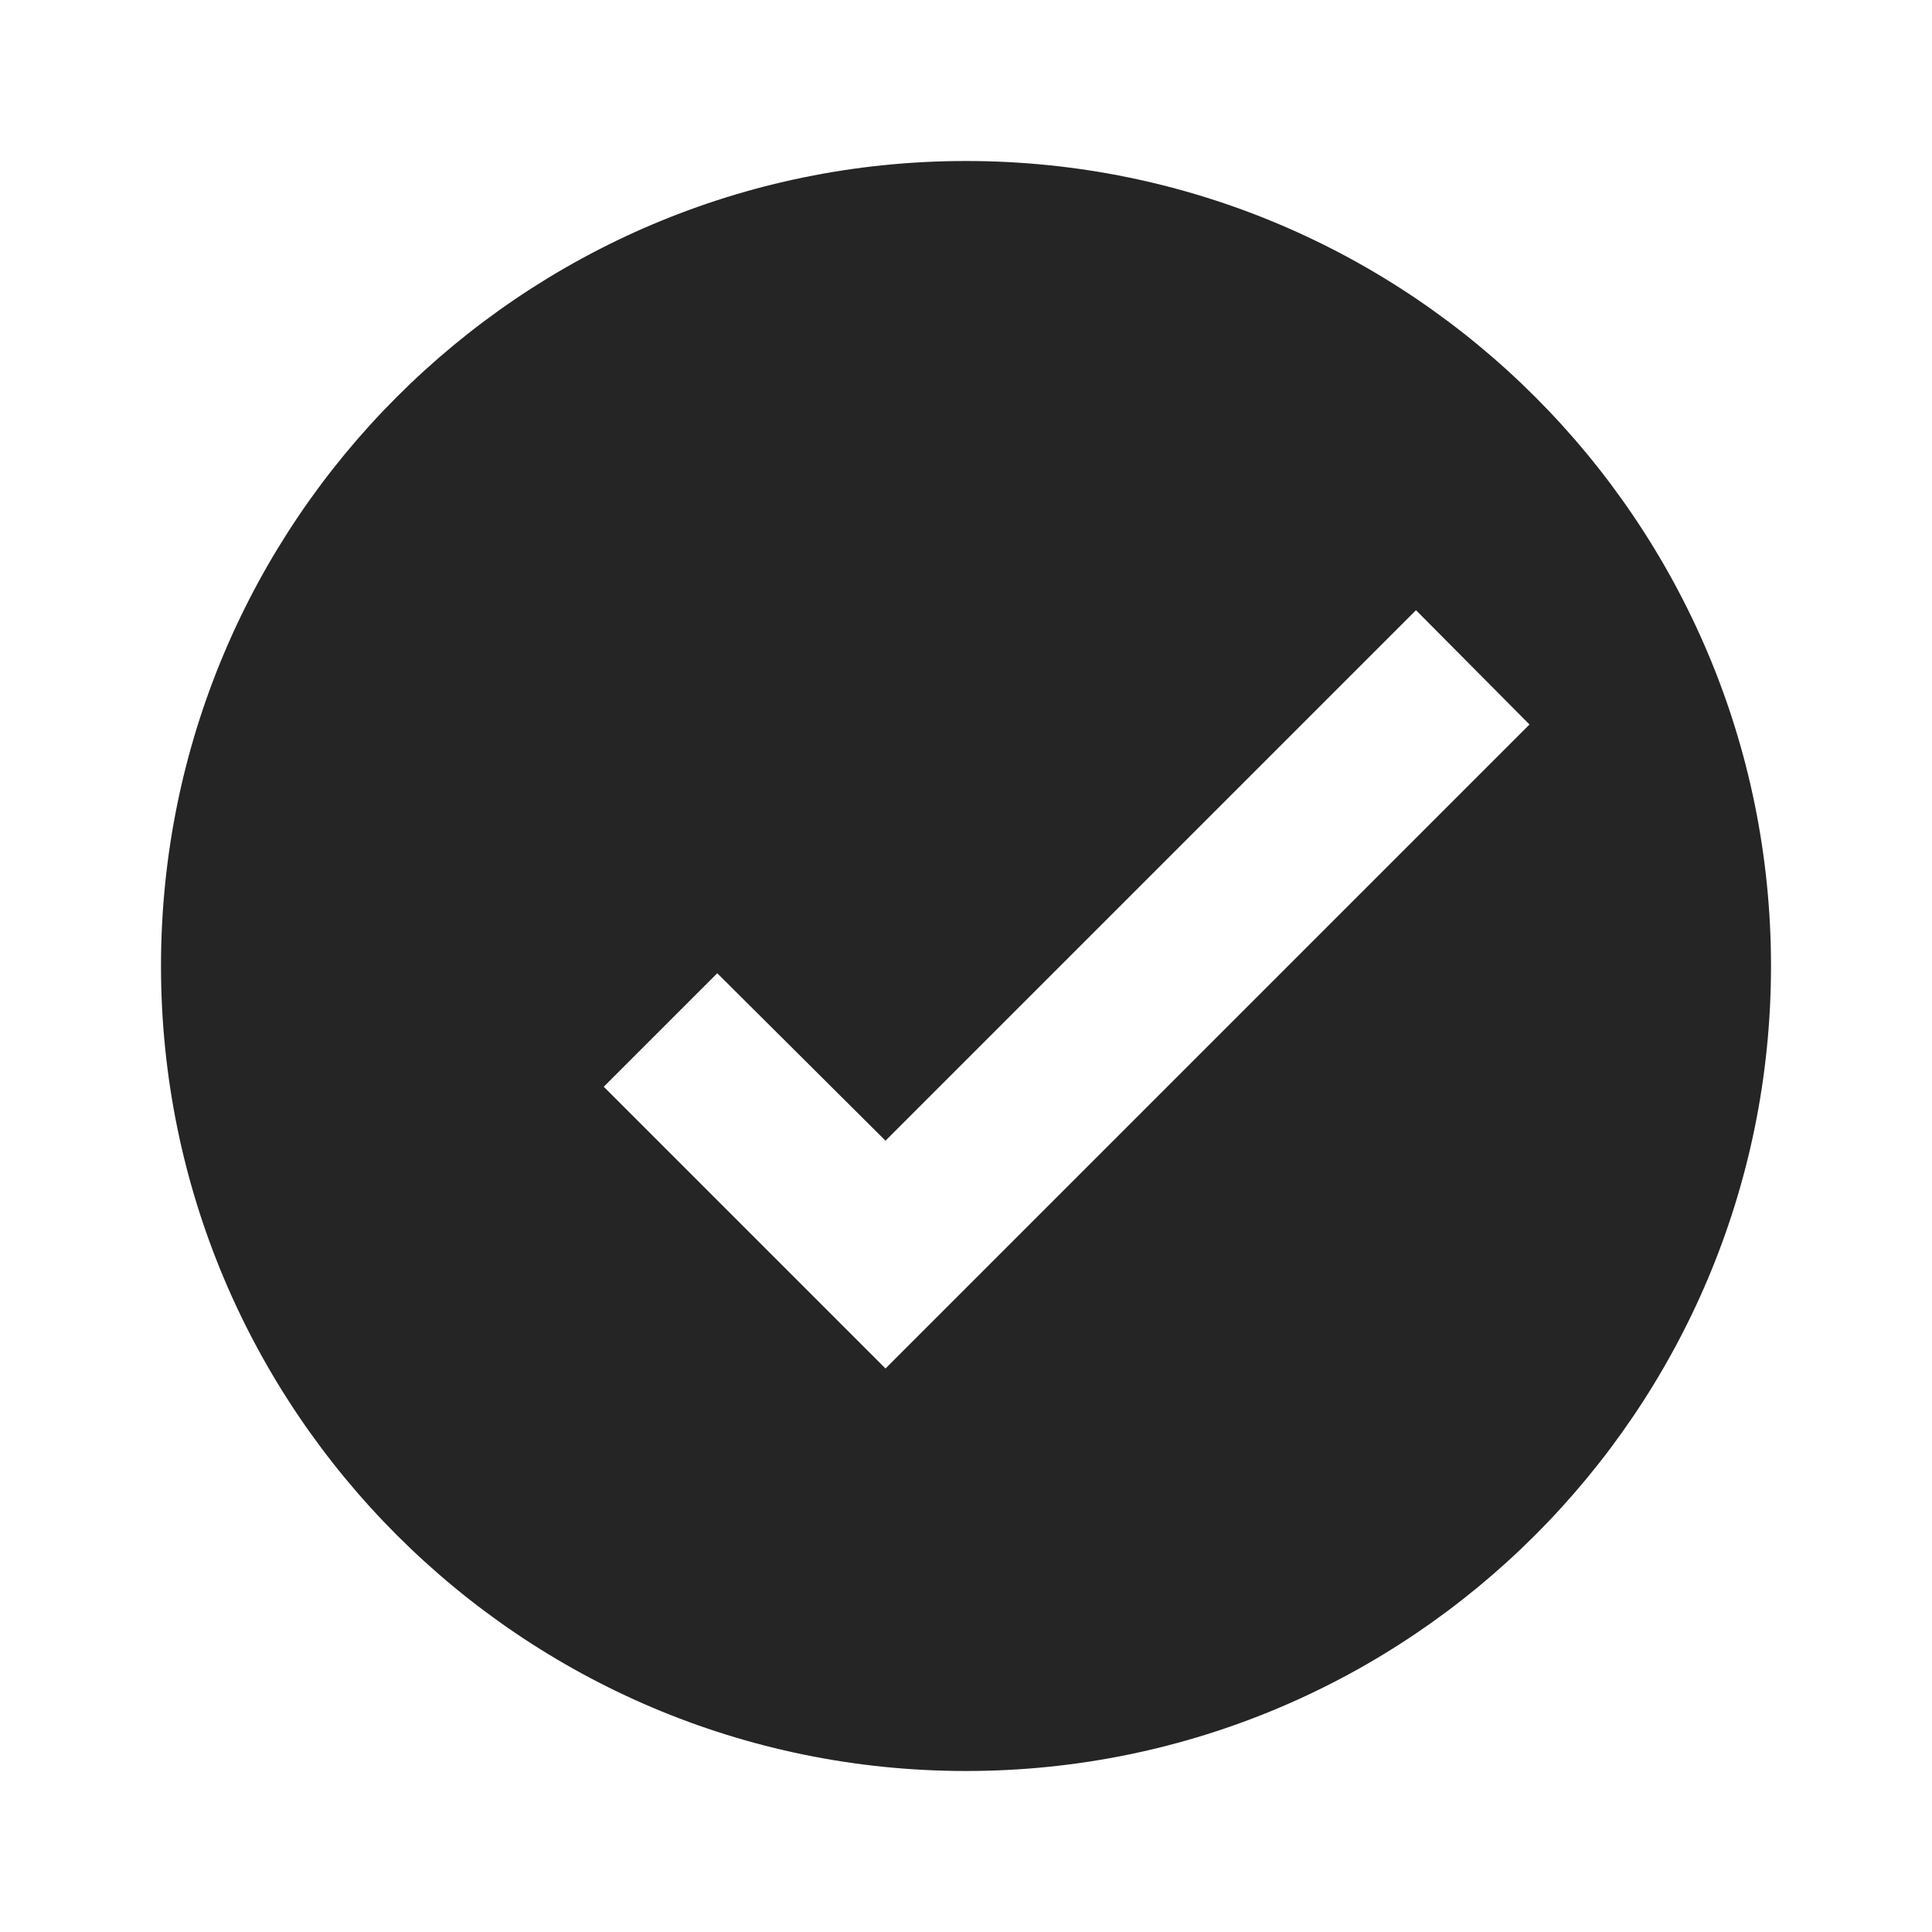 <svg xmlns="http://www.w3.org/2000/svg" viewBox="0 0 24 24" fill="#252525">
  <path d="M12 2C6.48 2 2 6.48 2 12s4.48 10 10 10 10-4.48 10-10S17.52 2 12 2zm-1 15l-3.5-3.5 1.41-1.41L11 14.17l6.59-6.59L19 9l-8 8z"/>
</svg>